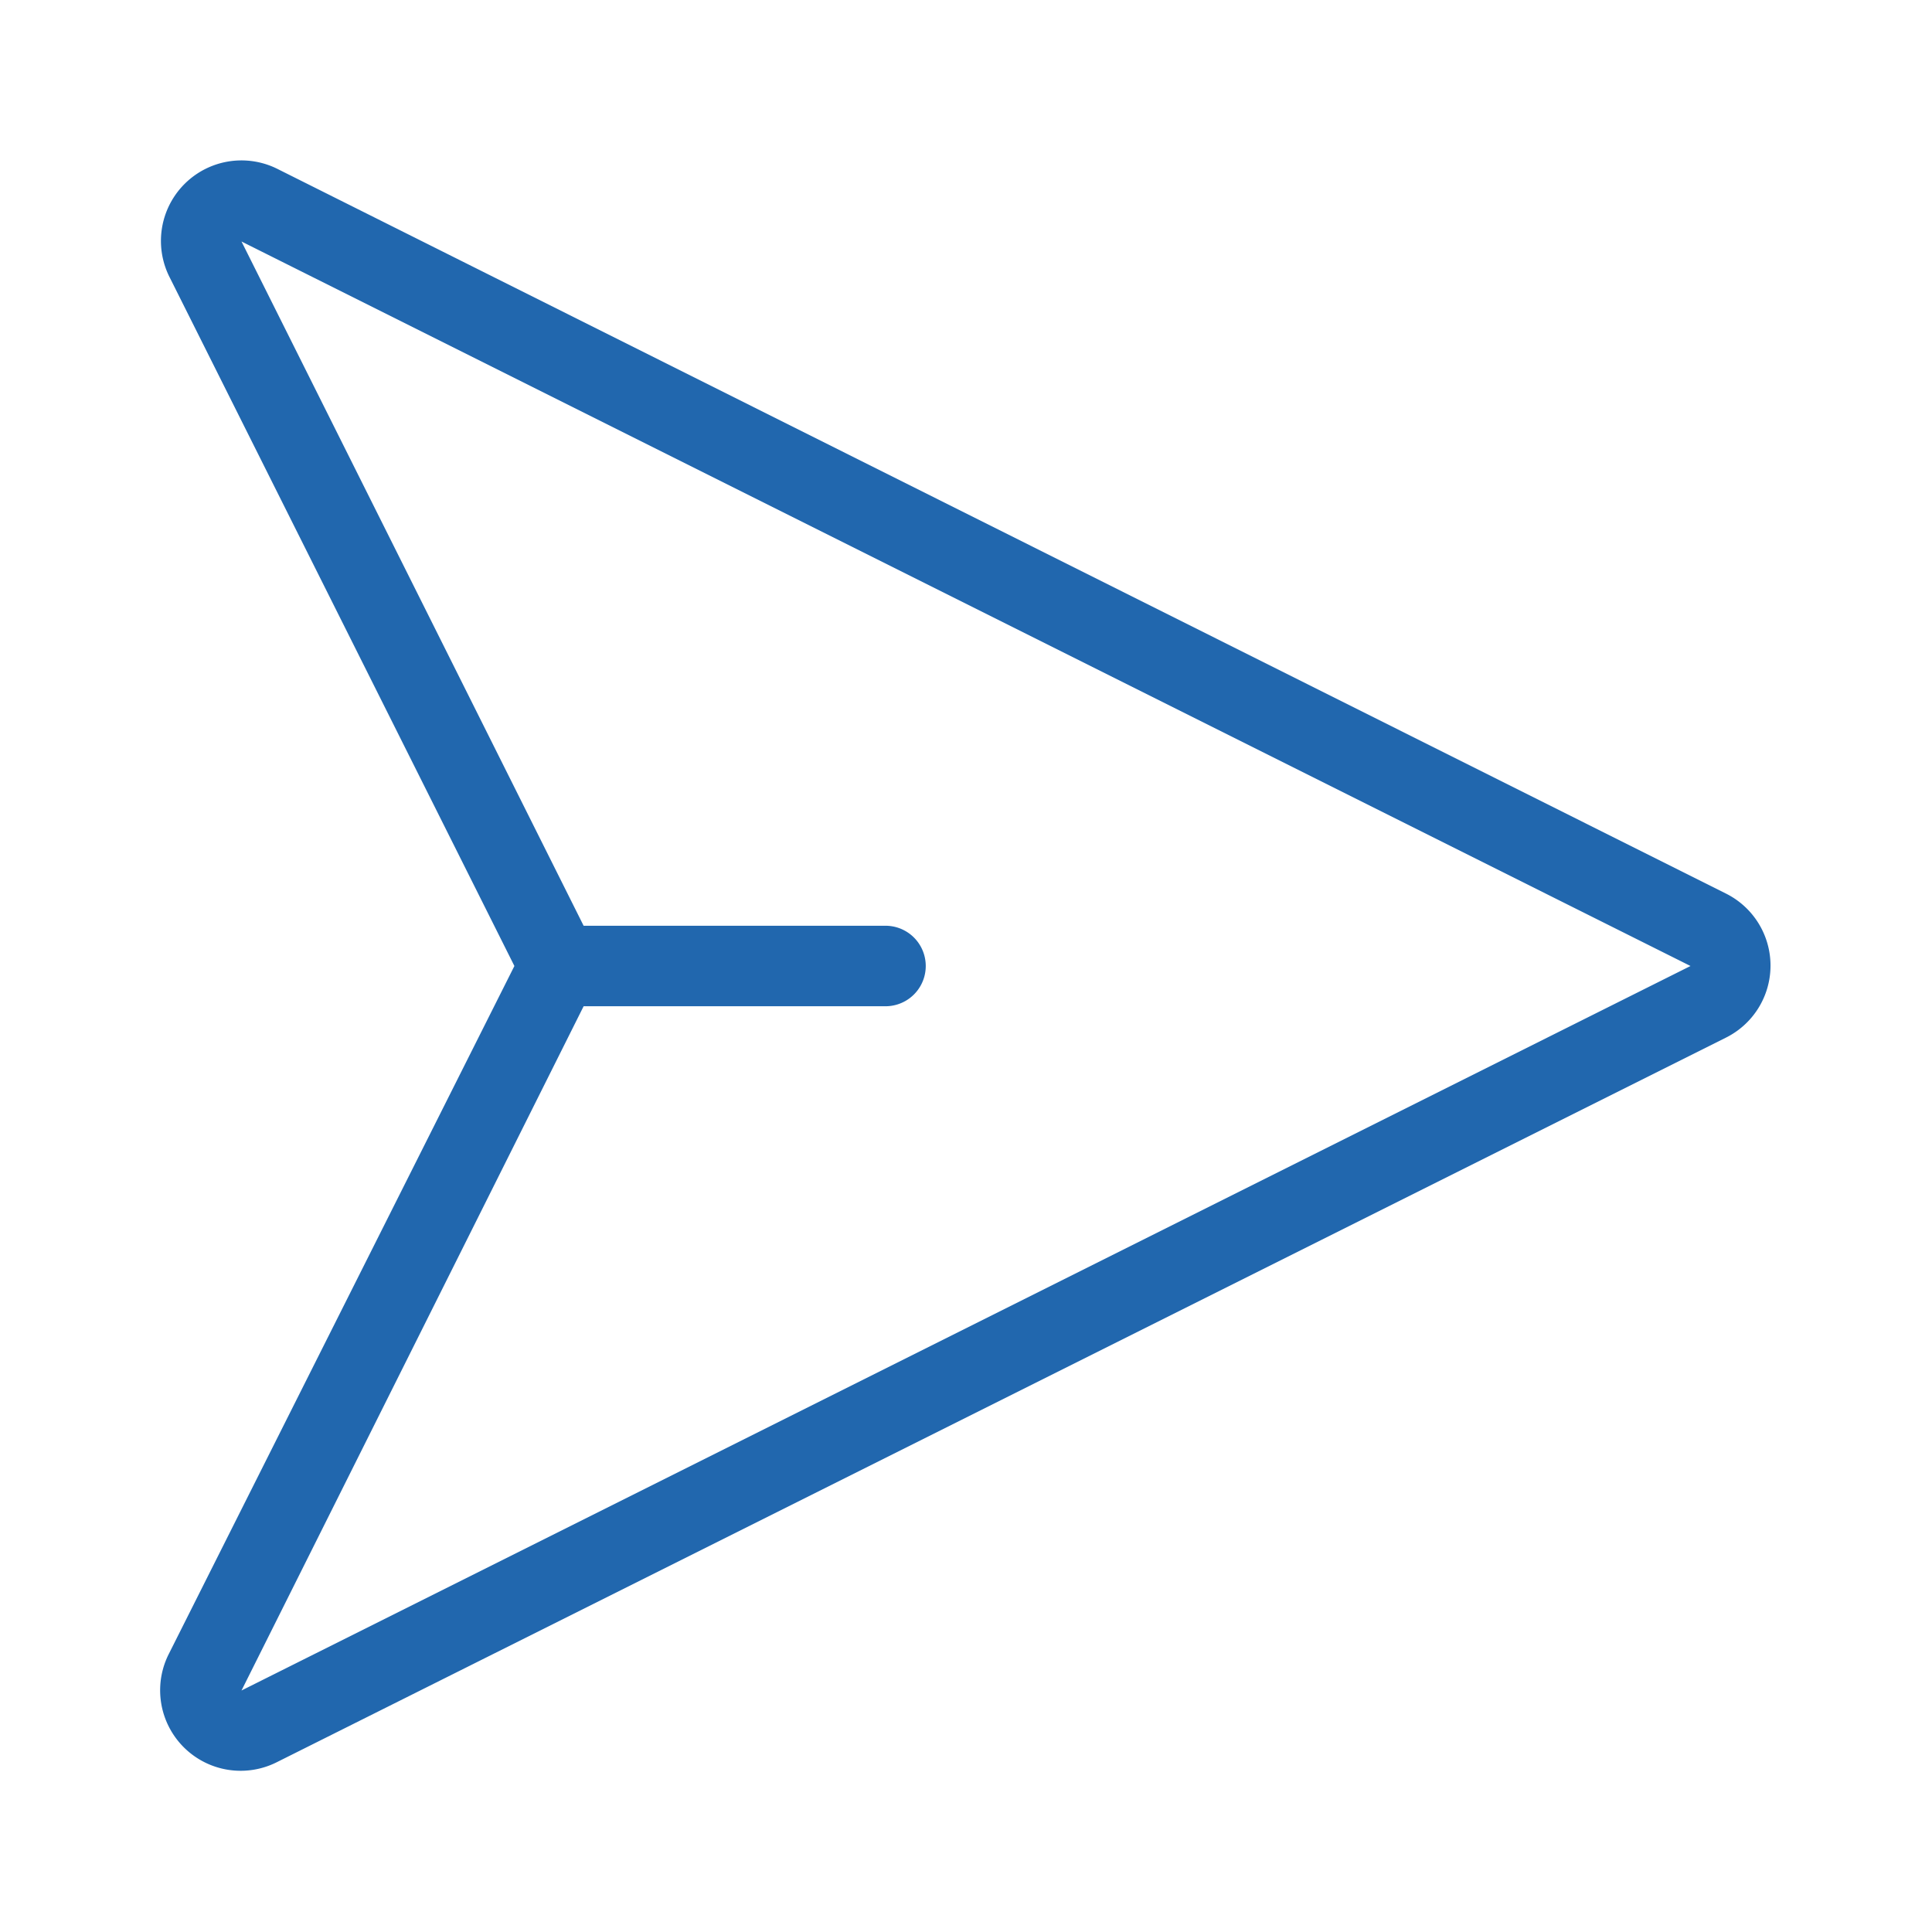 <svg xmlns="http://www.w3.org/2000/svg" width="24" height="24" fill="none"><path fill="#2167AE" d="M3.45 2.1a1 1 0 0 0-1.34 1.35L6.39 12 2.1 20.54a1 1 0 0 0 1.34 1.35l18-9a1 1 0 0 0 0-1.79zM3 3l18 9-18 9 4.25-8.5H11a.5.5 0 1 0 0-1H7.25z"/></svg>